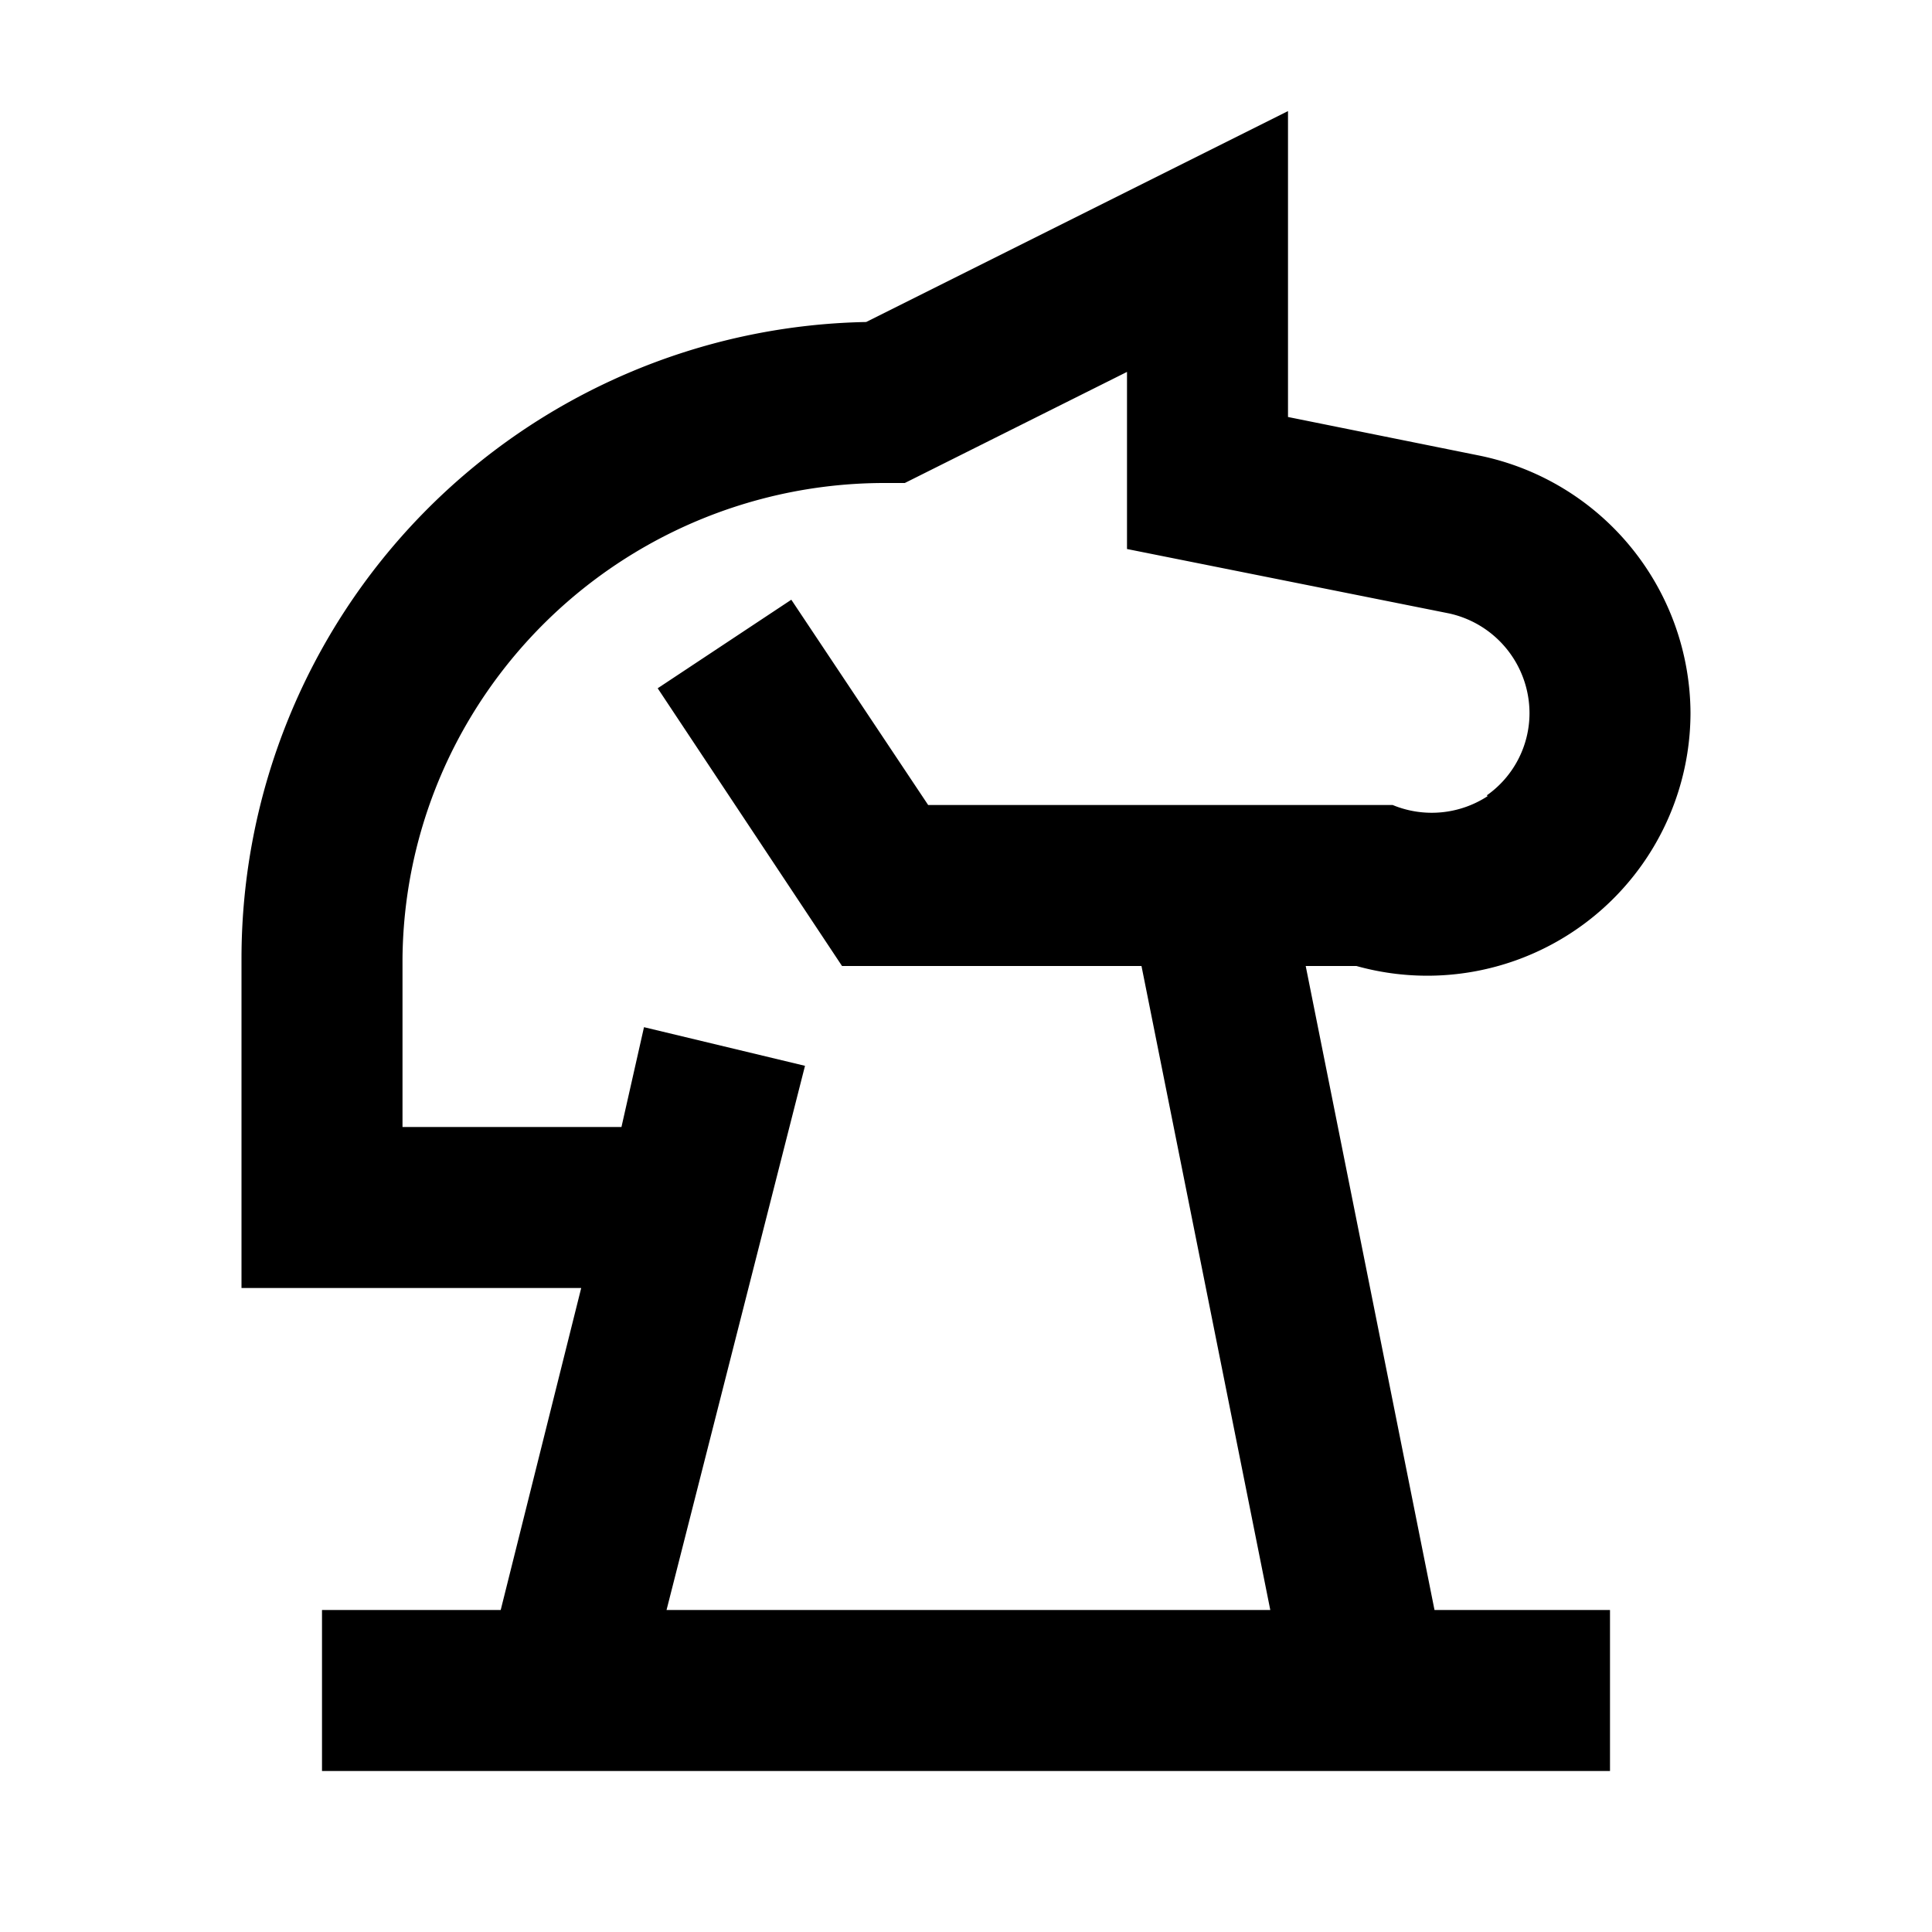<?xml version="1.0" ?>
<svg fill="#000000" width="800px" height="800px" viewBox="0 0 24 24" xmlns="http://www.w3.org/2000/svg">
<title/>
<g data-name="Layer 2" id="Layer_2">
<path d="M18.38,5.66,16,5.18V1.38L10.76,4A7.91,7.91,0,0,0,3,11.92V16H7.22l-1,4H4v2H20V20H17.82l-1.6-8h.63A3.27,3.27,0,0,0,21,8.86,3.28,3.28,0,0,0,18.38,5.66Zm.1,4.23A1.27,1.27,0,0,1,17.3,10l-5.77,0L9.83,7.45,8.17,8.55,10.46,12h3.72l1.6,8H8.28L10,13.24,8,12.76,7.72,14H5V11.92a5.92,5.92,0,0,1,.84-3A6,6,0,0,1,11,6h.24L14,4.62v2.2l4,.8a1.27,1.27,0,0,1,1,1.24A1.25,1.25,0,0,1,18.47,9.88Z"/>
</g>
</svg>